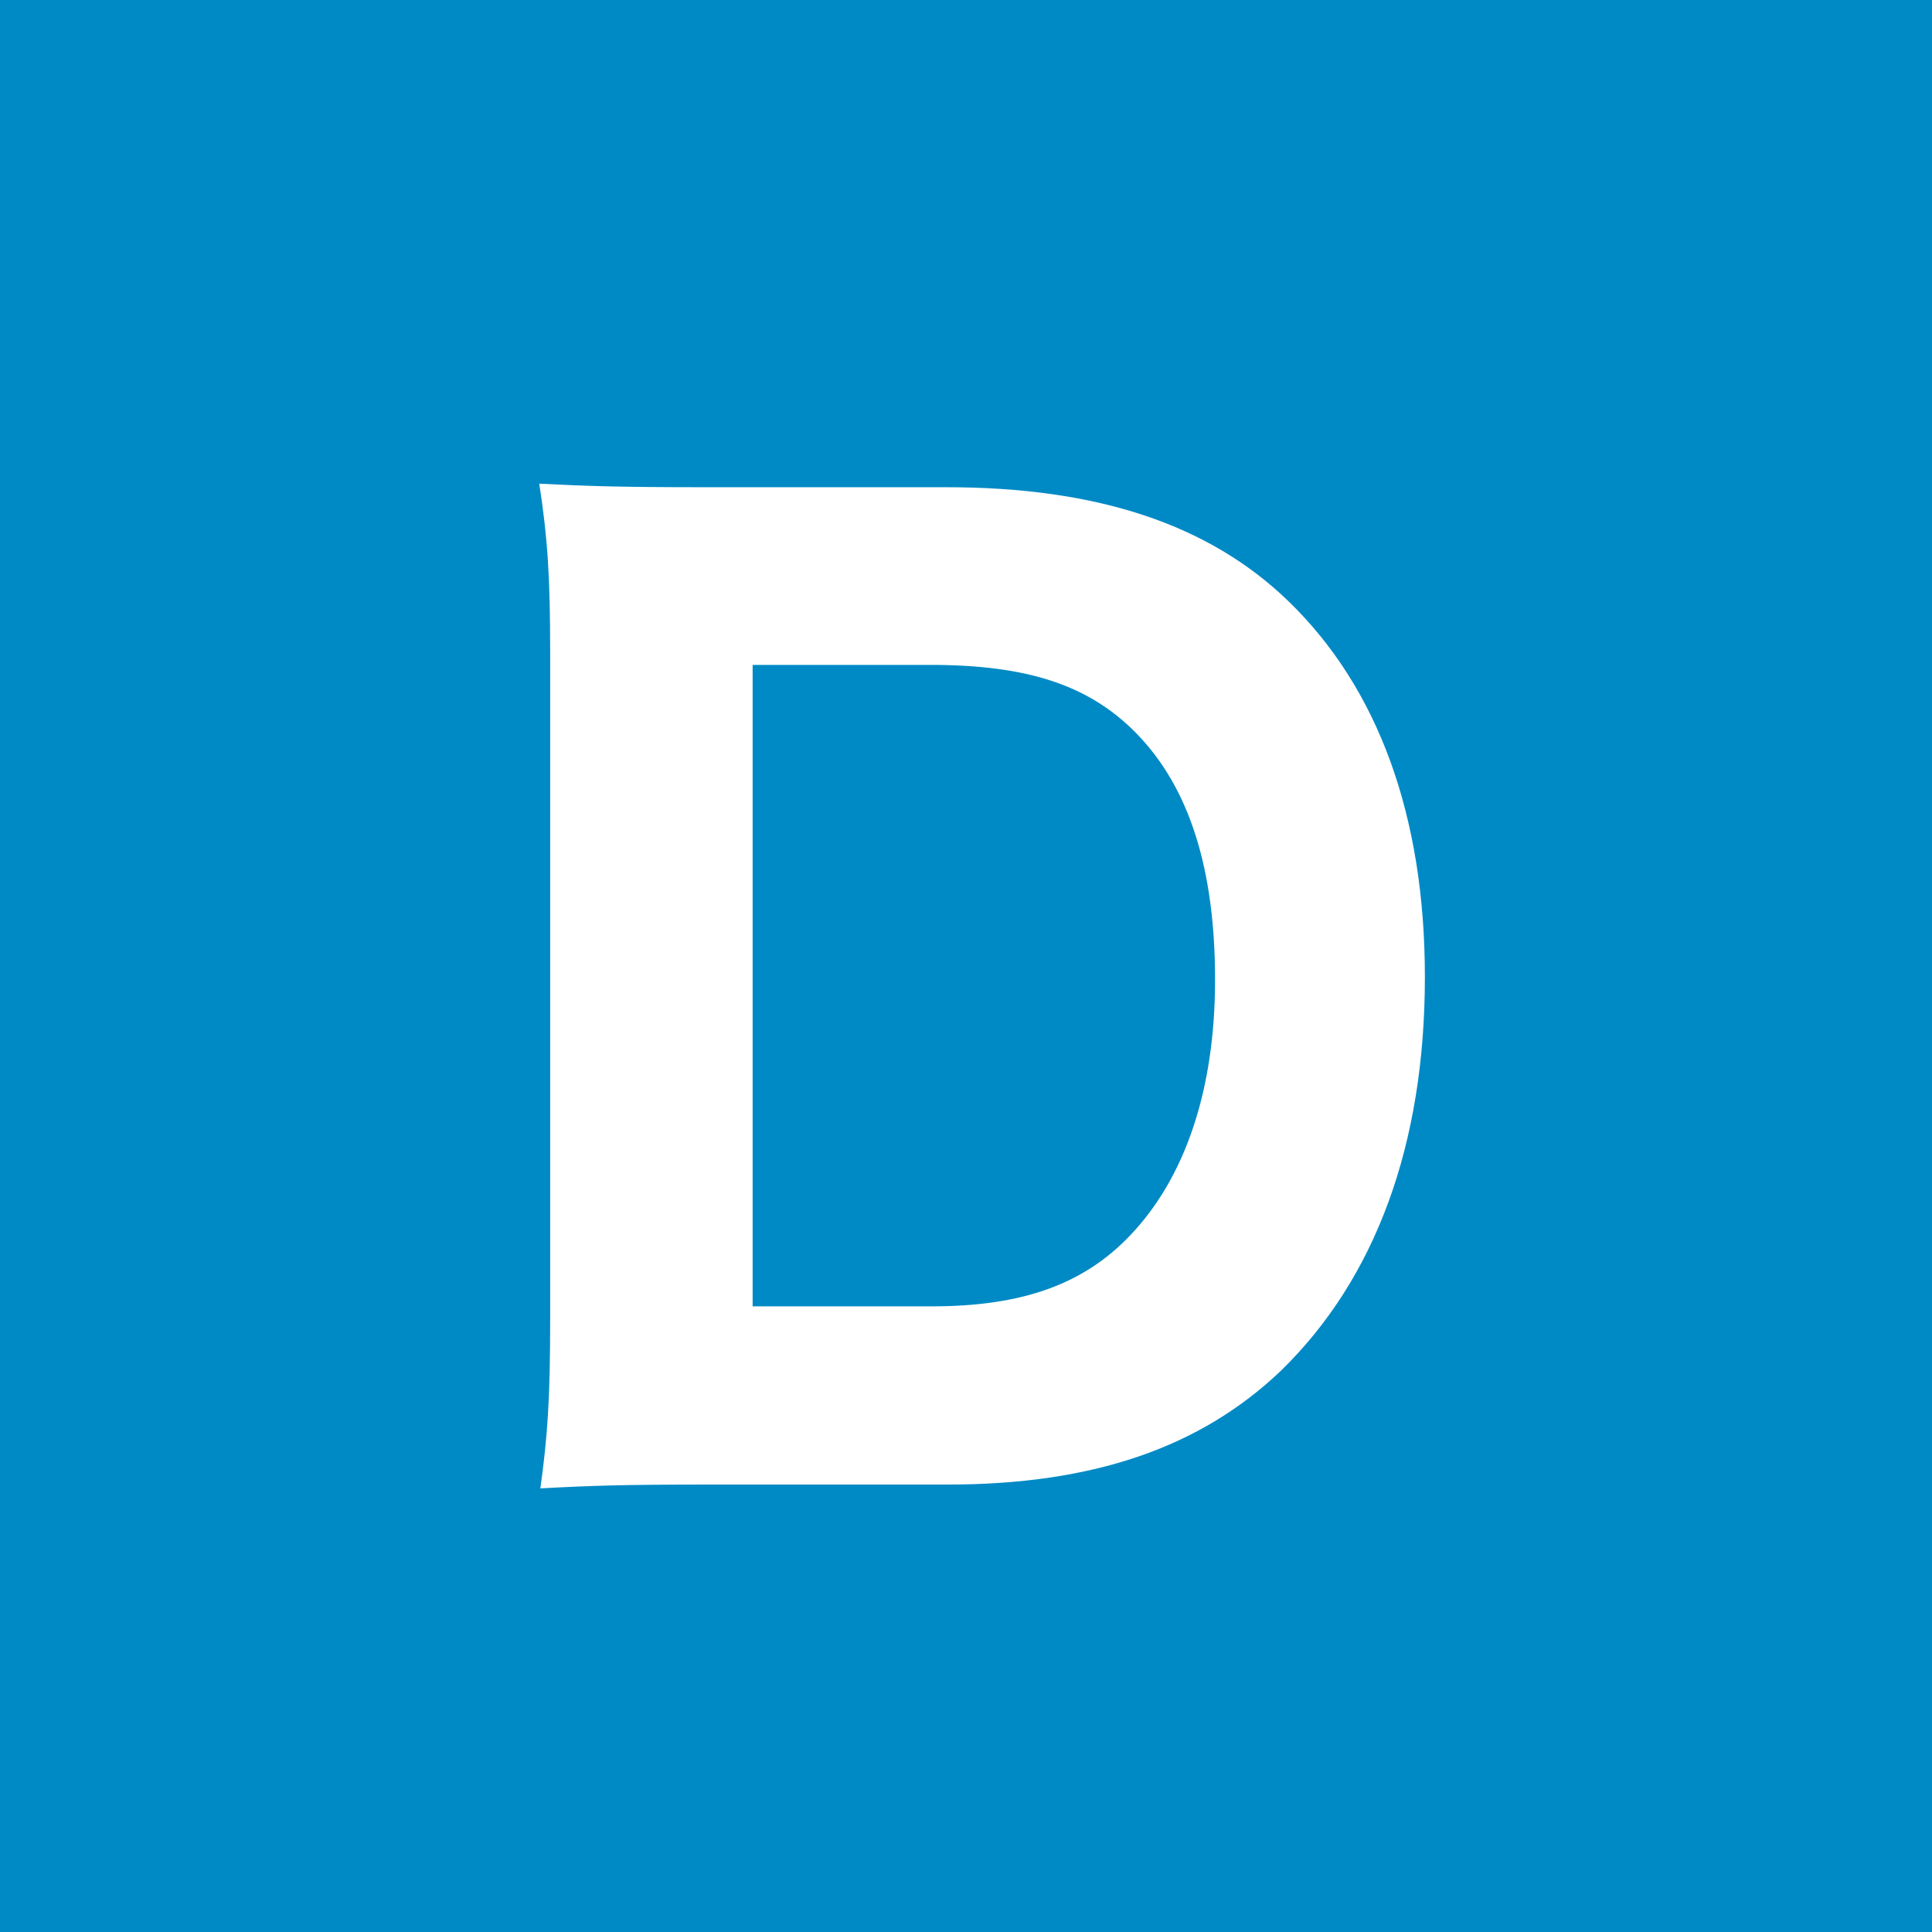 <?xml version="1.0" encoding="UTF-8"?>
<svg id="_レイヤー_2" data-name="レイヤー 2" xmlns="http://www.w3.org/2000/svg" viewBox="0 0 7.09 7.09">
  <g id="_レイヤー_1-2" data-name="レイヤー 1">
    <g>
      <rect width="7.09" height="7.09" style="fill: #008ac5;"/>
      <path d="M2.019,2.396c0-.279-.009-.419-.04-.621.18.009.292.013.616.013h.878c.554,0,.964.136,1.256.419.329.319.5.788.5,1.378,0,.616-.181,1.106-.527,1.444-.297.284-.692.419-1.224.419h-.883c-.306,0-.428.004-.612.014.027-.194.036-.333.036-.621v-2.444ZM3.419,4.794c.333,0,.558-.081.729-.261.202-.212.311-.535.311-.937,0-.409-.095-.706-.288-.904-.172-.176-.396-.252-.757-.252h-.652v2.354h.657Z" style="fill: #fff;"/>
    </g>
  </g>
</svg>